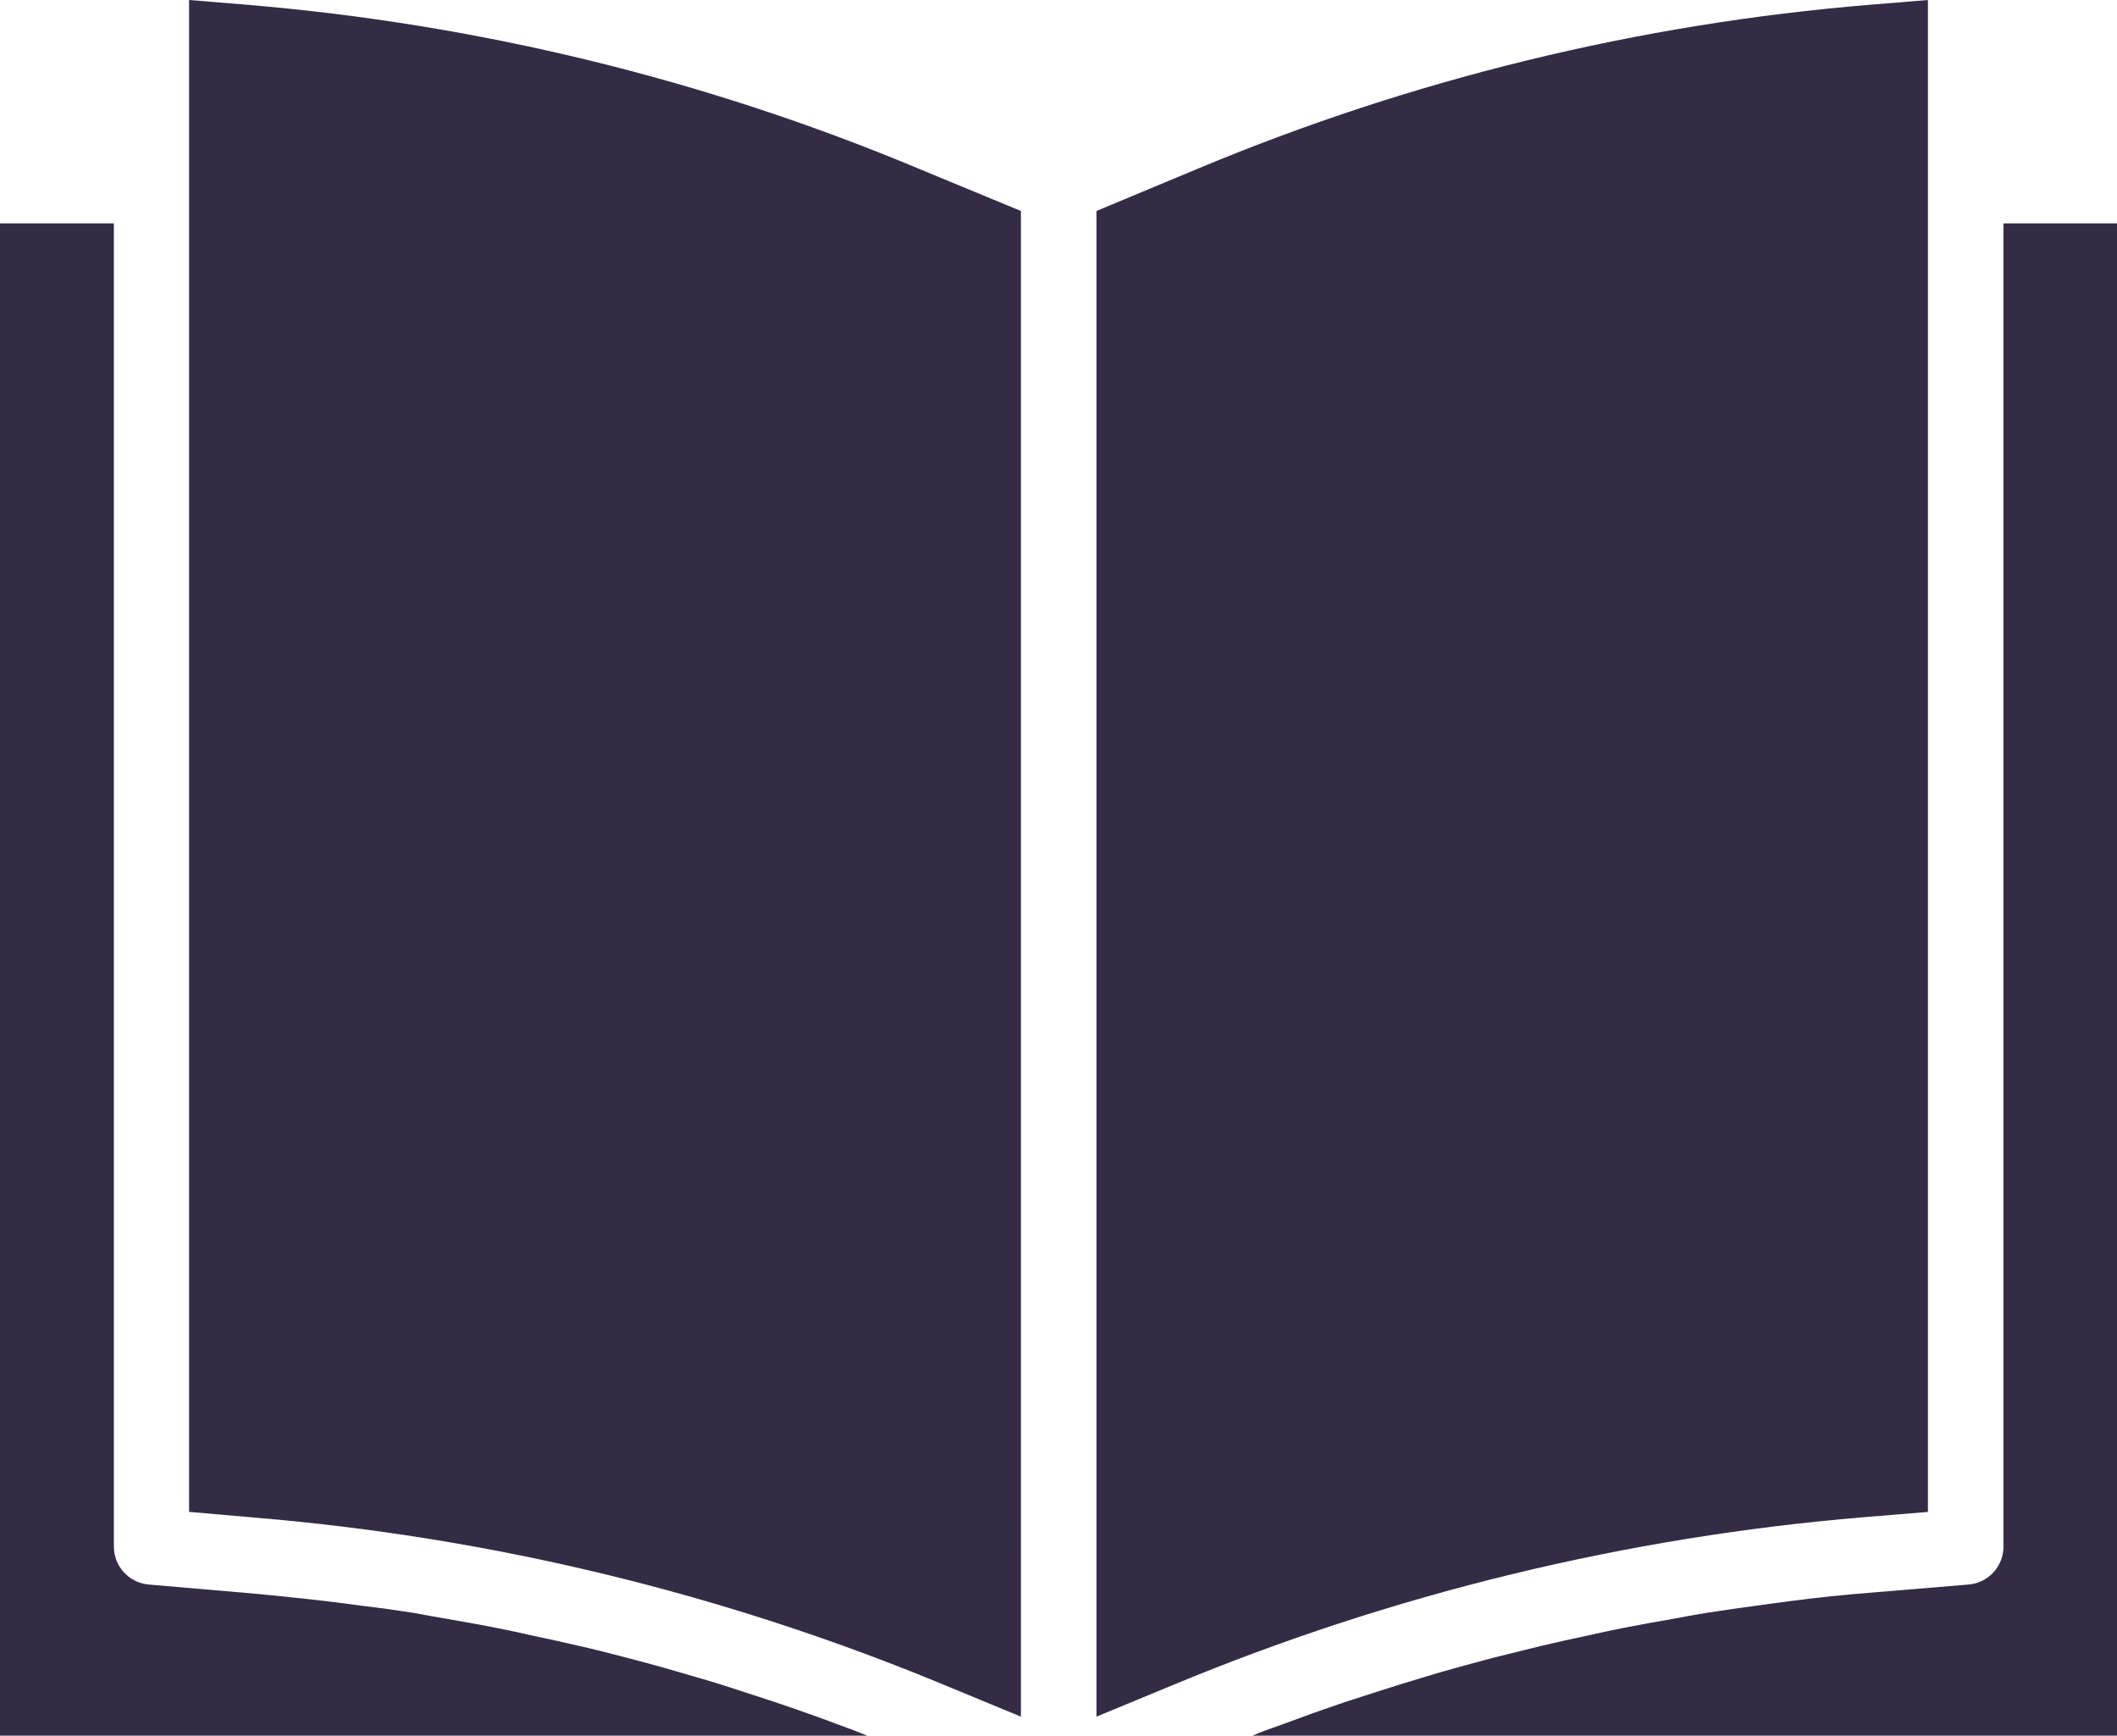 <?xml version="1.0" encoding="UTF-8"?>
<svg id="Layer_1" data-name="Layer 1" xmlns="http://www.w3.org/2000/svg" viewBox="0 0 58 47.55">
  <defs>
    <style>
      .cls-1 {
        fill: #342b45;
      }
    </style>
  </defs>
  <path class="cls-1" d="M52.82,41.42V0l-1.58,.13c-6.34,.52-12.56,2.04-18.42,4.49l-2.78,1.16V47.03l2.03-.84c6.07-2.53,12.5-4.09,19.06-4.63l1.7-.14Z"/>
  <path class="cls-1" d="M58,6.12h-3.11V42.37c0,.54-.41,.99-.95,1.04l-2.65,.22c-.77,.06-1.53,.14-2.29,.24-.25,.03-.49,.07-.74,.1-.51,.07-1.02,.14-1.53,.22-.3,.05-.59,.1-.89,.16-.46,.08-.91,.16-1.37,.25-.31,.06-.62,.13-.94,.2-.43,.09-.87,.19-1.3,.29-.32,.08-.65,.16-.97,.24-.42,.1-.84,.22-1.25,.33-.32,.09-.65,.18-.97,.28-.41,.12-.82,.25-1.23,.38-.32,.1-.64,.21-.96,.31-.41,.14-.82,.28-1.22,.43-.31,.11-.62,.23-.94,.34-.14,.05-.28,.11-.42,.17h23.74V6.12Z"/>
  <path class="cls-1" d="M6.76,.13l-1.58-.13V41.42l1.84,.16c6.55,.55,12.97,2.12,19.04,4.66l1.91,.79V5.78l-2.78-1.15C19.32,2.17,13.1,.66,6.76,.13h0Z"/>
  <path class="cls-1" d="M0,6.12V47.55H23.76c-.13-.05-.25-.1-.38-.15-.3-.11-.6-.22-.89-.33-.42-.15-.84-.3-1.26-.44-.31-.1-.61-.2-.92-.3-.42-.14-.84-.27-1.26-.39-.31-.09-.62-.18-.93-.27-.43-.12-.85-.23-1.28-.34-.31-.08-.62-.16-.94-.23-.43-.1-.87-.2-1.31-.29-.31-.07-.62-.14-.93-.2-.45-.09-.91-.17-1.36-.25-.3-.05-.59-.1-.89-.16-.5-.08-1-.15-1.51-.21-.25-.03-.51-.07-.76-.1-.76-.09-1.52-.17-2.28-.24l-2.79-.24c-.54-.05-.95-.5-.95-1.04V6.12H0Z"/>
</svg>